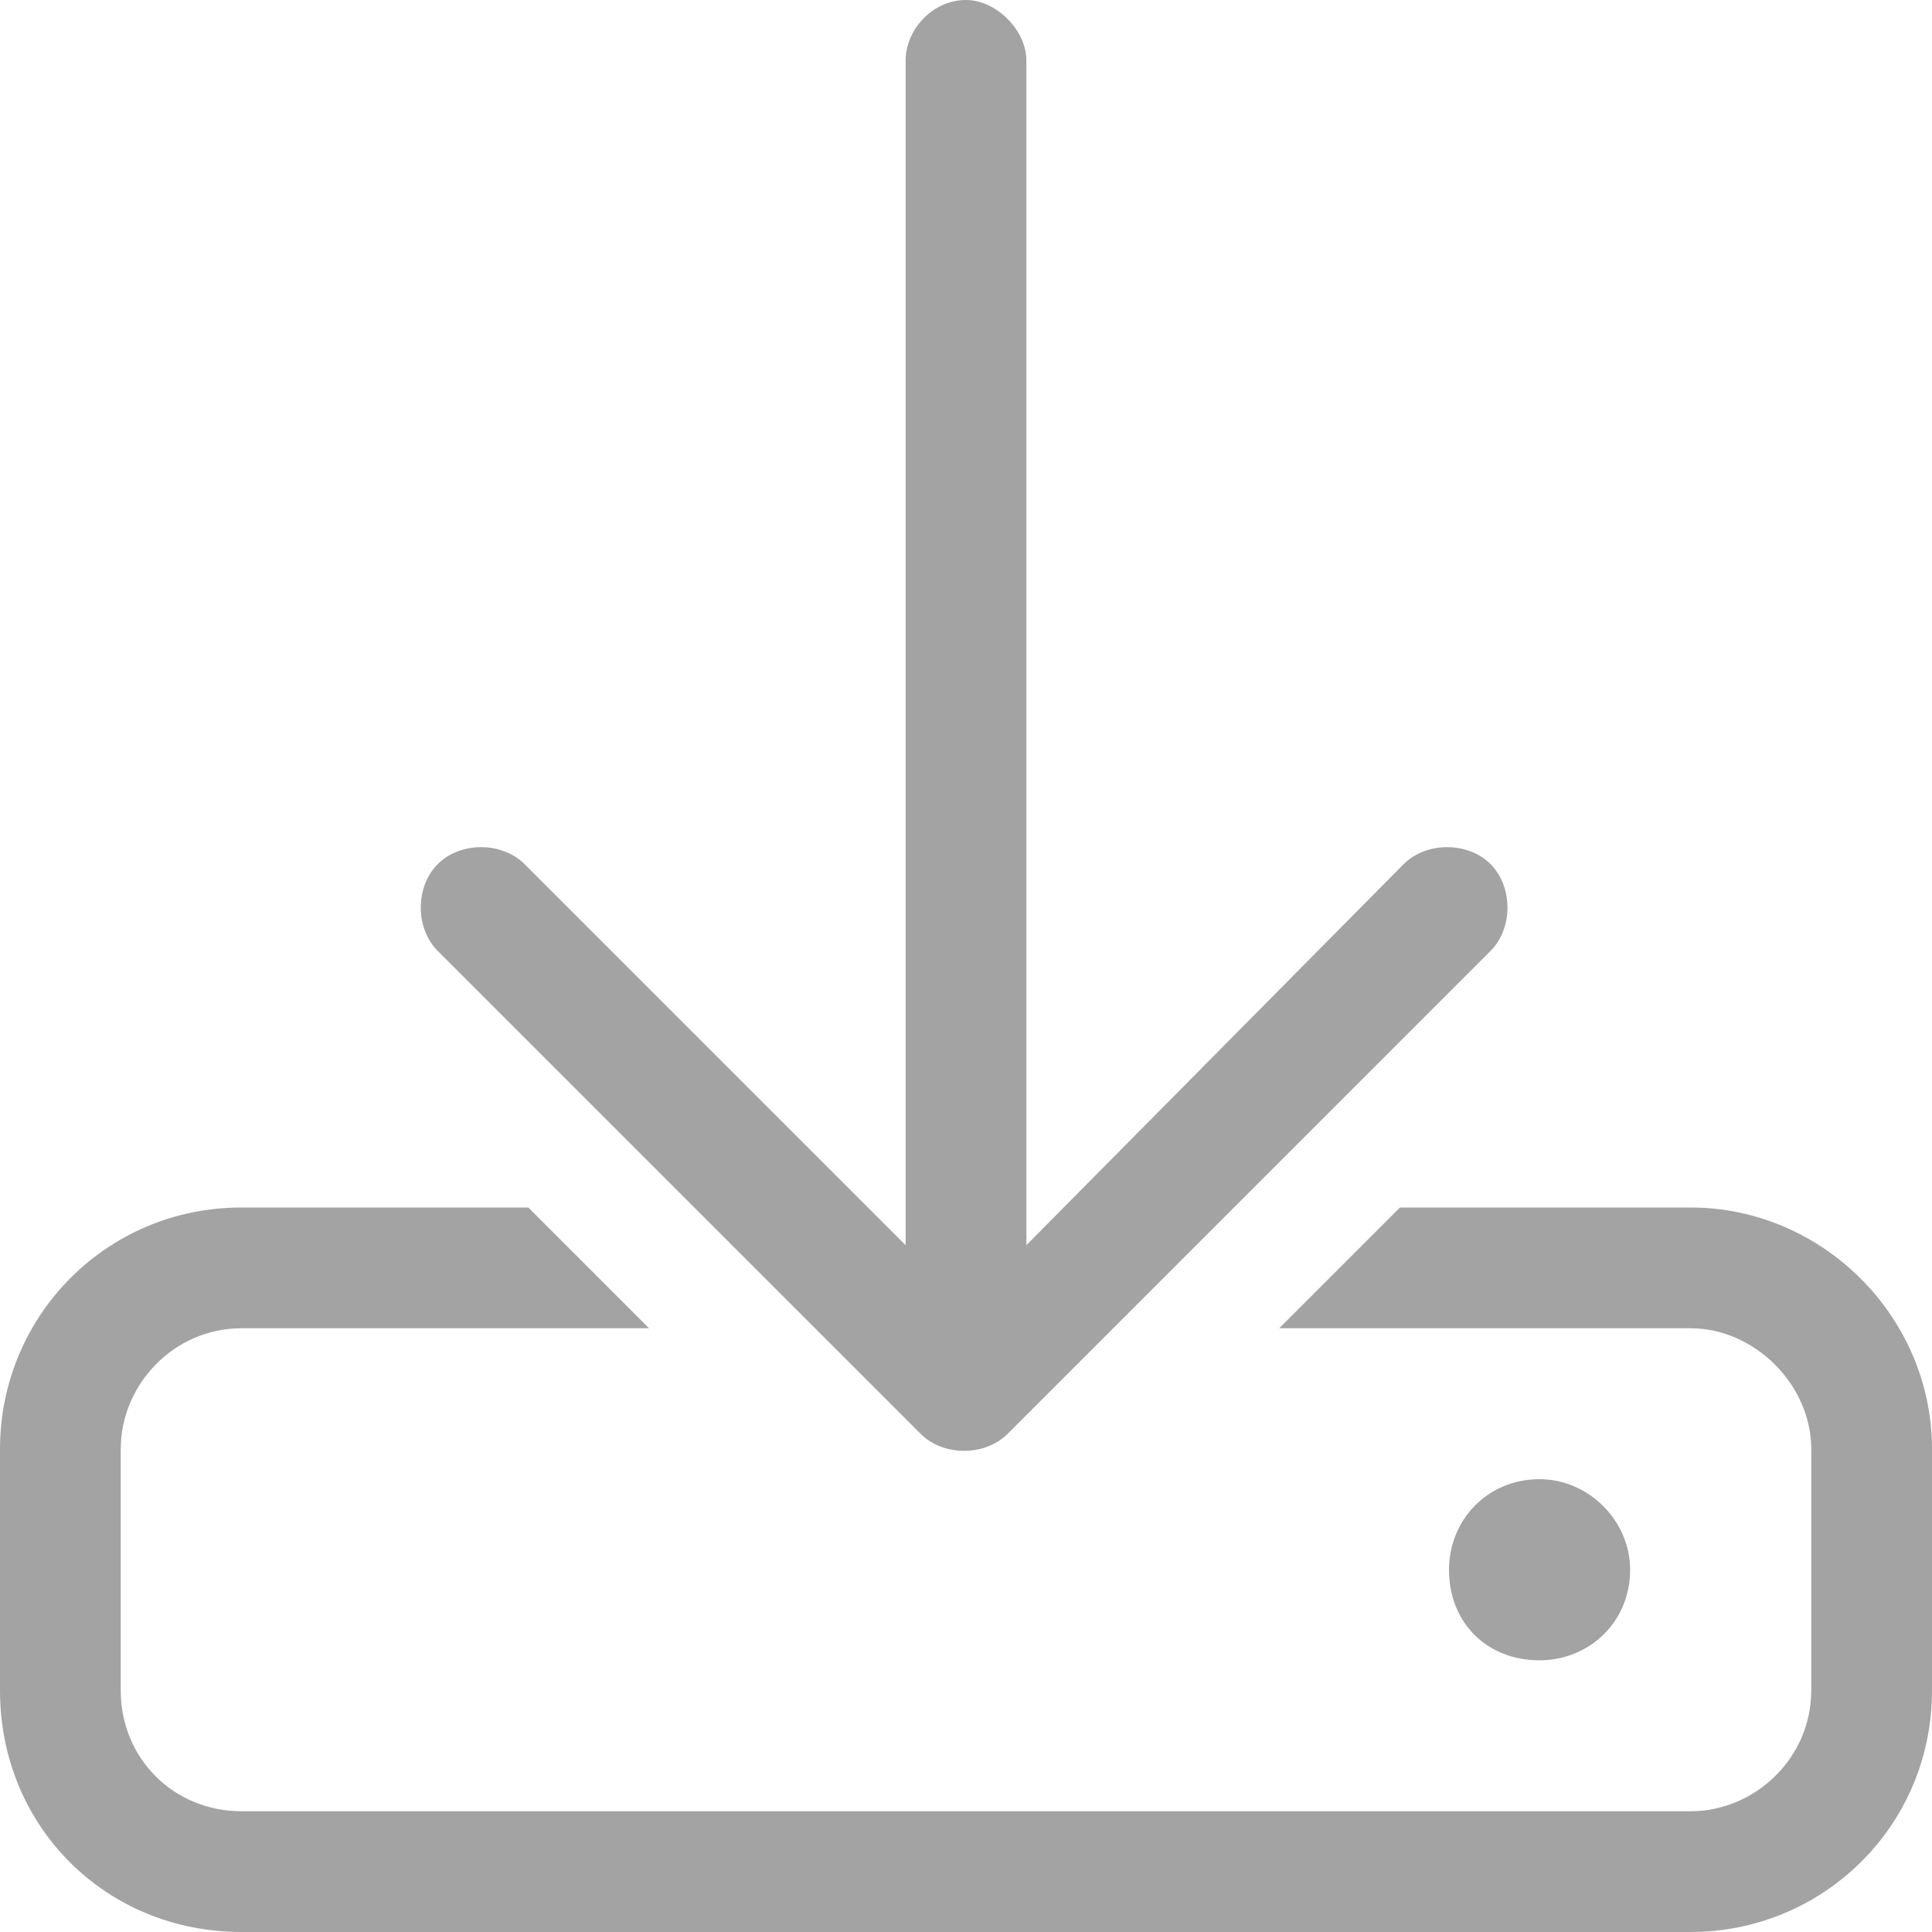 <svg width="16" height="16" viewBox="0 0 16 16" fill="none" xmlns="http://www.w3.org/2000/svg">
<path d="M8.5 0.5V10.312L11.625 7.156C11.812 6.969 12.156 6.969 12.344 7.156C12.531 7.344 12.531 7.688 12.344 7.875L8.344 11.875C8.156 12.062 7.812 12.062 7.625 11.875L3.625 7.875C3.438 7.688 3.438 7.344 3.625 7.156C3.812 6.969 4.156 6.969 4.344 7.156L7.5 10.312V0.5C7.5 0.25 7.719 0 8 0C8.25 0 8.5 0.25 8.5 0.5ZM4.375 10L5.375 11H2C1.438 11 1 11.469 1 12V14C1 14.562 1.438 15 2 15H14C14.531 15 15 14.562 15 14V12C15 11.469 14.531 11 14 11H10.594L11.594 10H14C15.094 10 16 10.906 16 12V14C16 15.125 15.094 16 14 16H2C0.875 16 0 15.125 0 14V12C0 10.906 0.875 10 2 10H4.375ZM13.5 13C13.5 13.438 13.156 13.75 12.75 13.75C12.312 13.75 12 13.438 12 13C12 12.594 12.312 12.25 12.75 12.25C13.156 12.25 13.5 12.594 13.5 13Z" fill="#A3A3A3"/>
</svg>
